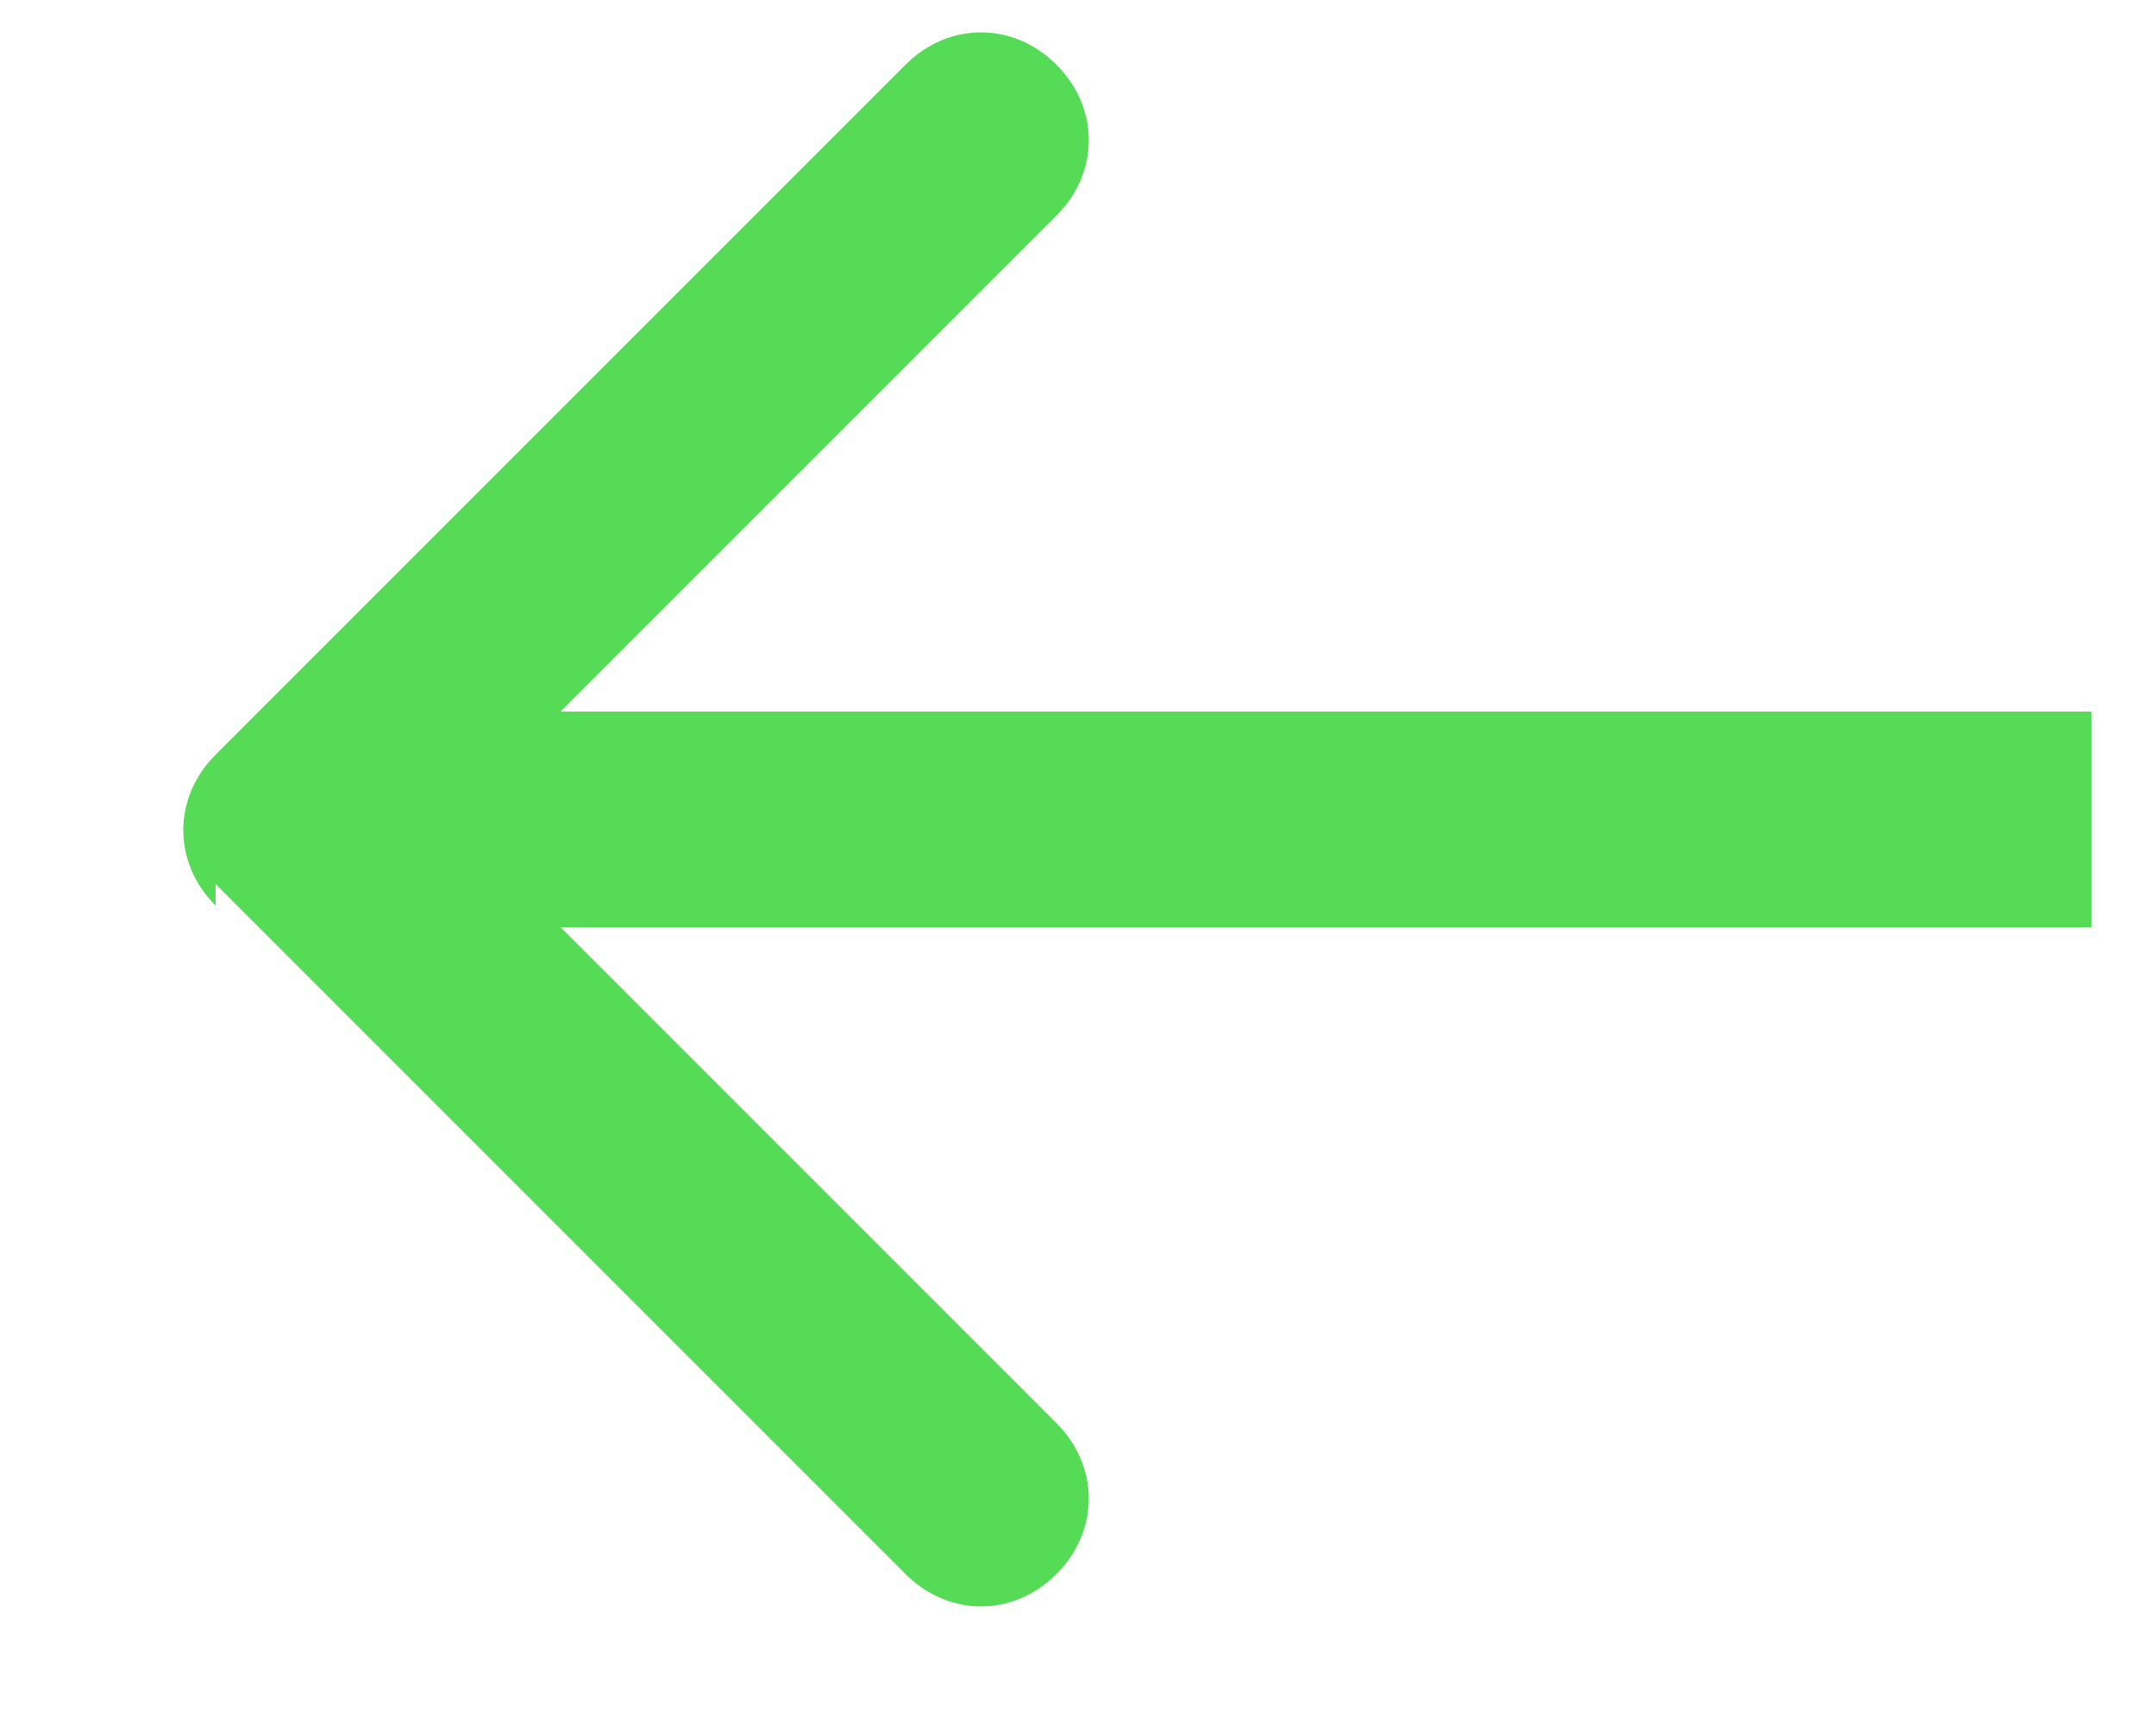 <?xml version="1.0" encoding="UTF-8"?>
<svg id="Layer_1" xmlns="http://www.w3.org/2000/svg" version="1.1" viewBox="0 0 10 8">
  <!-- Generator: Adobe Illustrator 29.8.1, SVG Export Plug-In . SVG Version: 2.1.1 Build 2)  -->
  <defs>
    <style>
      .st0 {
        fill: #56db56;
      }
    </style>
  </defs>
  <path class="st0" d="M1,4.2c-.2-.2-.2-.5,0-.7L4.2.3c.2-.2.5-.2.7,0,.2.2.2.5,0,.7l-2.8,2.8,2.8,2.8c.2.2.2.5,0,.7-.2.2-.5.2-.7,0l-3.2-3.2ZM9.7,4.3H1.4v-1h8.3v1Z"/>
</svg>
